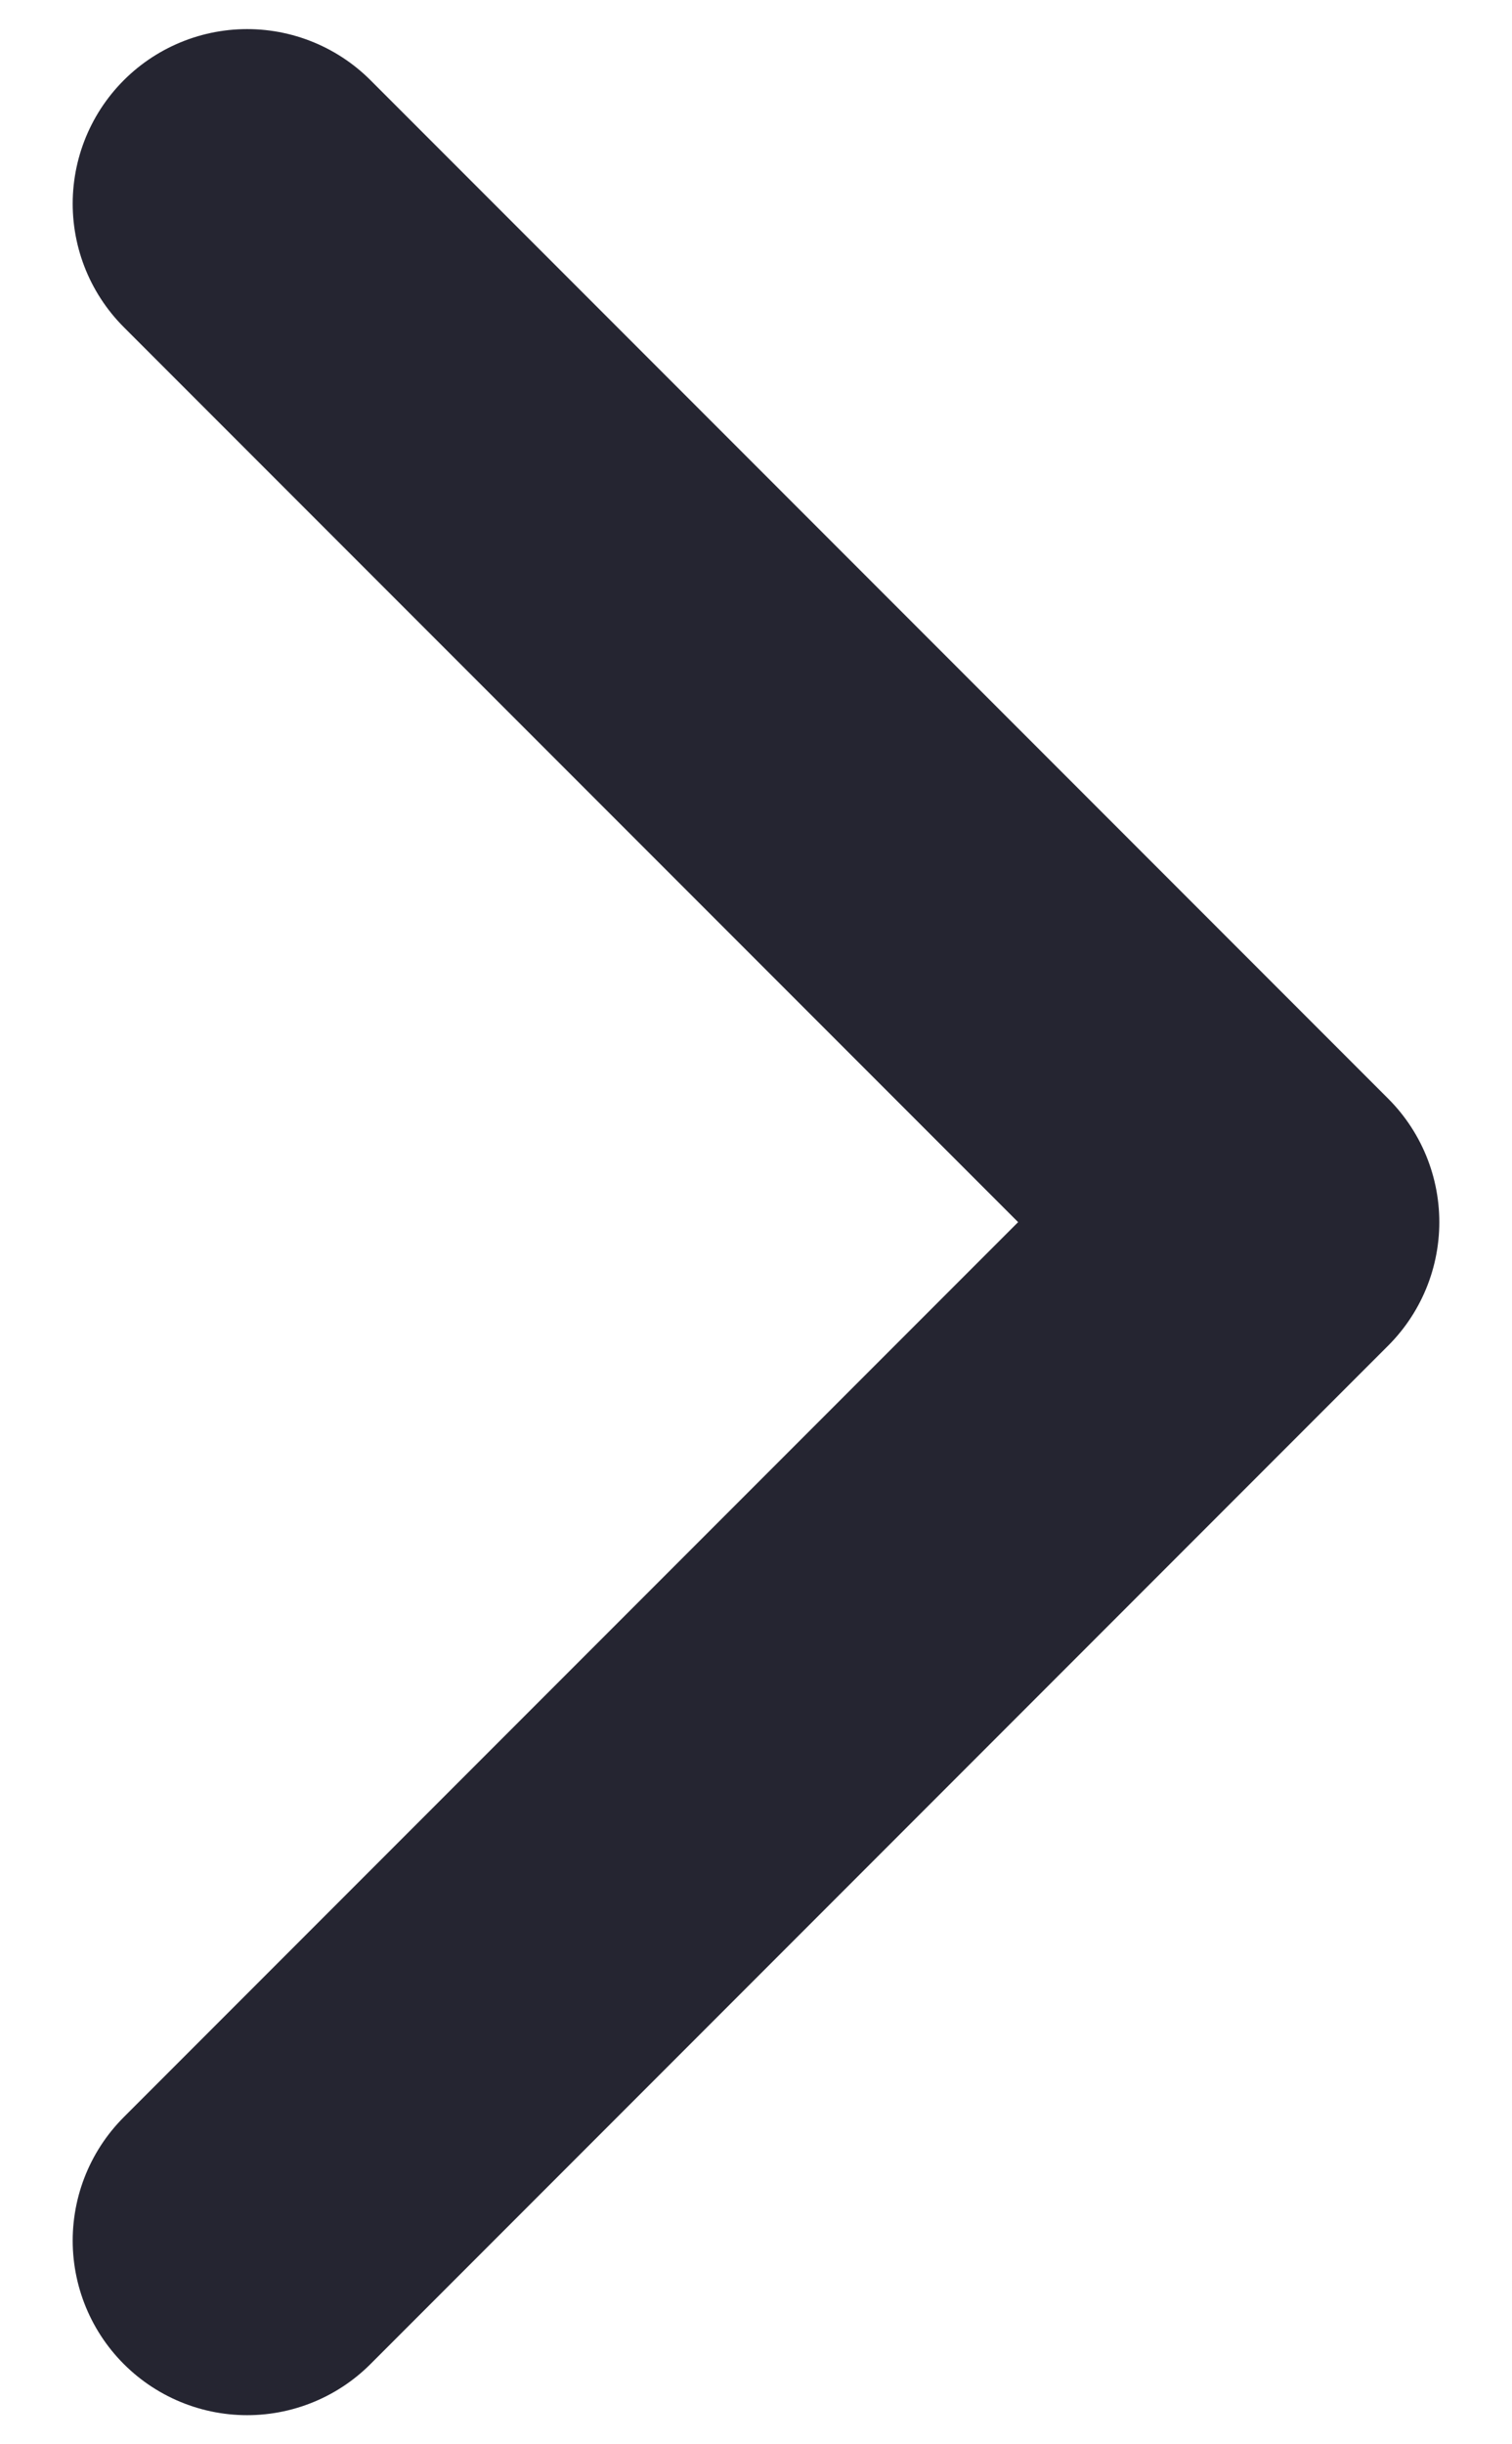 <svg width="13" height="21" viewBox="0 0 13 21" fill="none" xmlns="http://www.w3.org/2000/svg">
<path d="M2.125 19.25L10.875 10.5L2.125 1.75" stroke="#252531" stroke-width="3" stroke-linecap="round" stroke-linejoin="round"/>
</svg>

